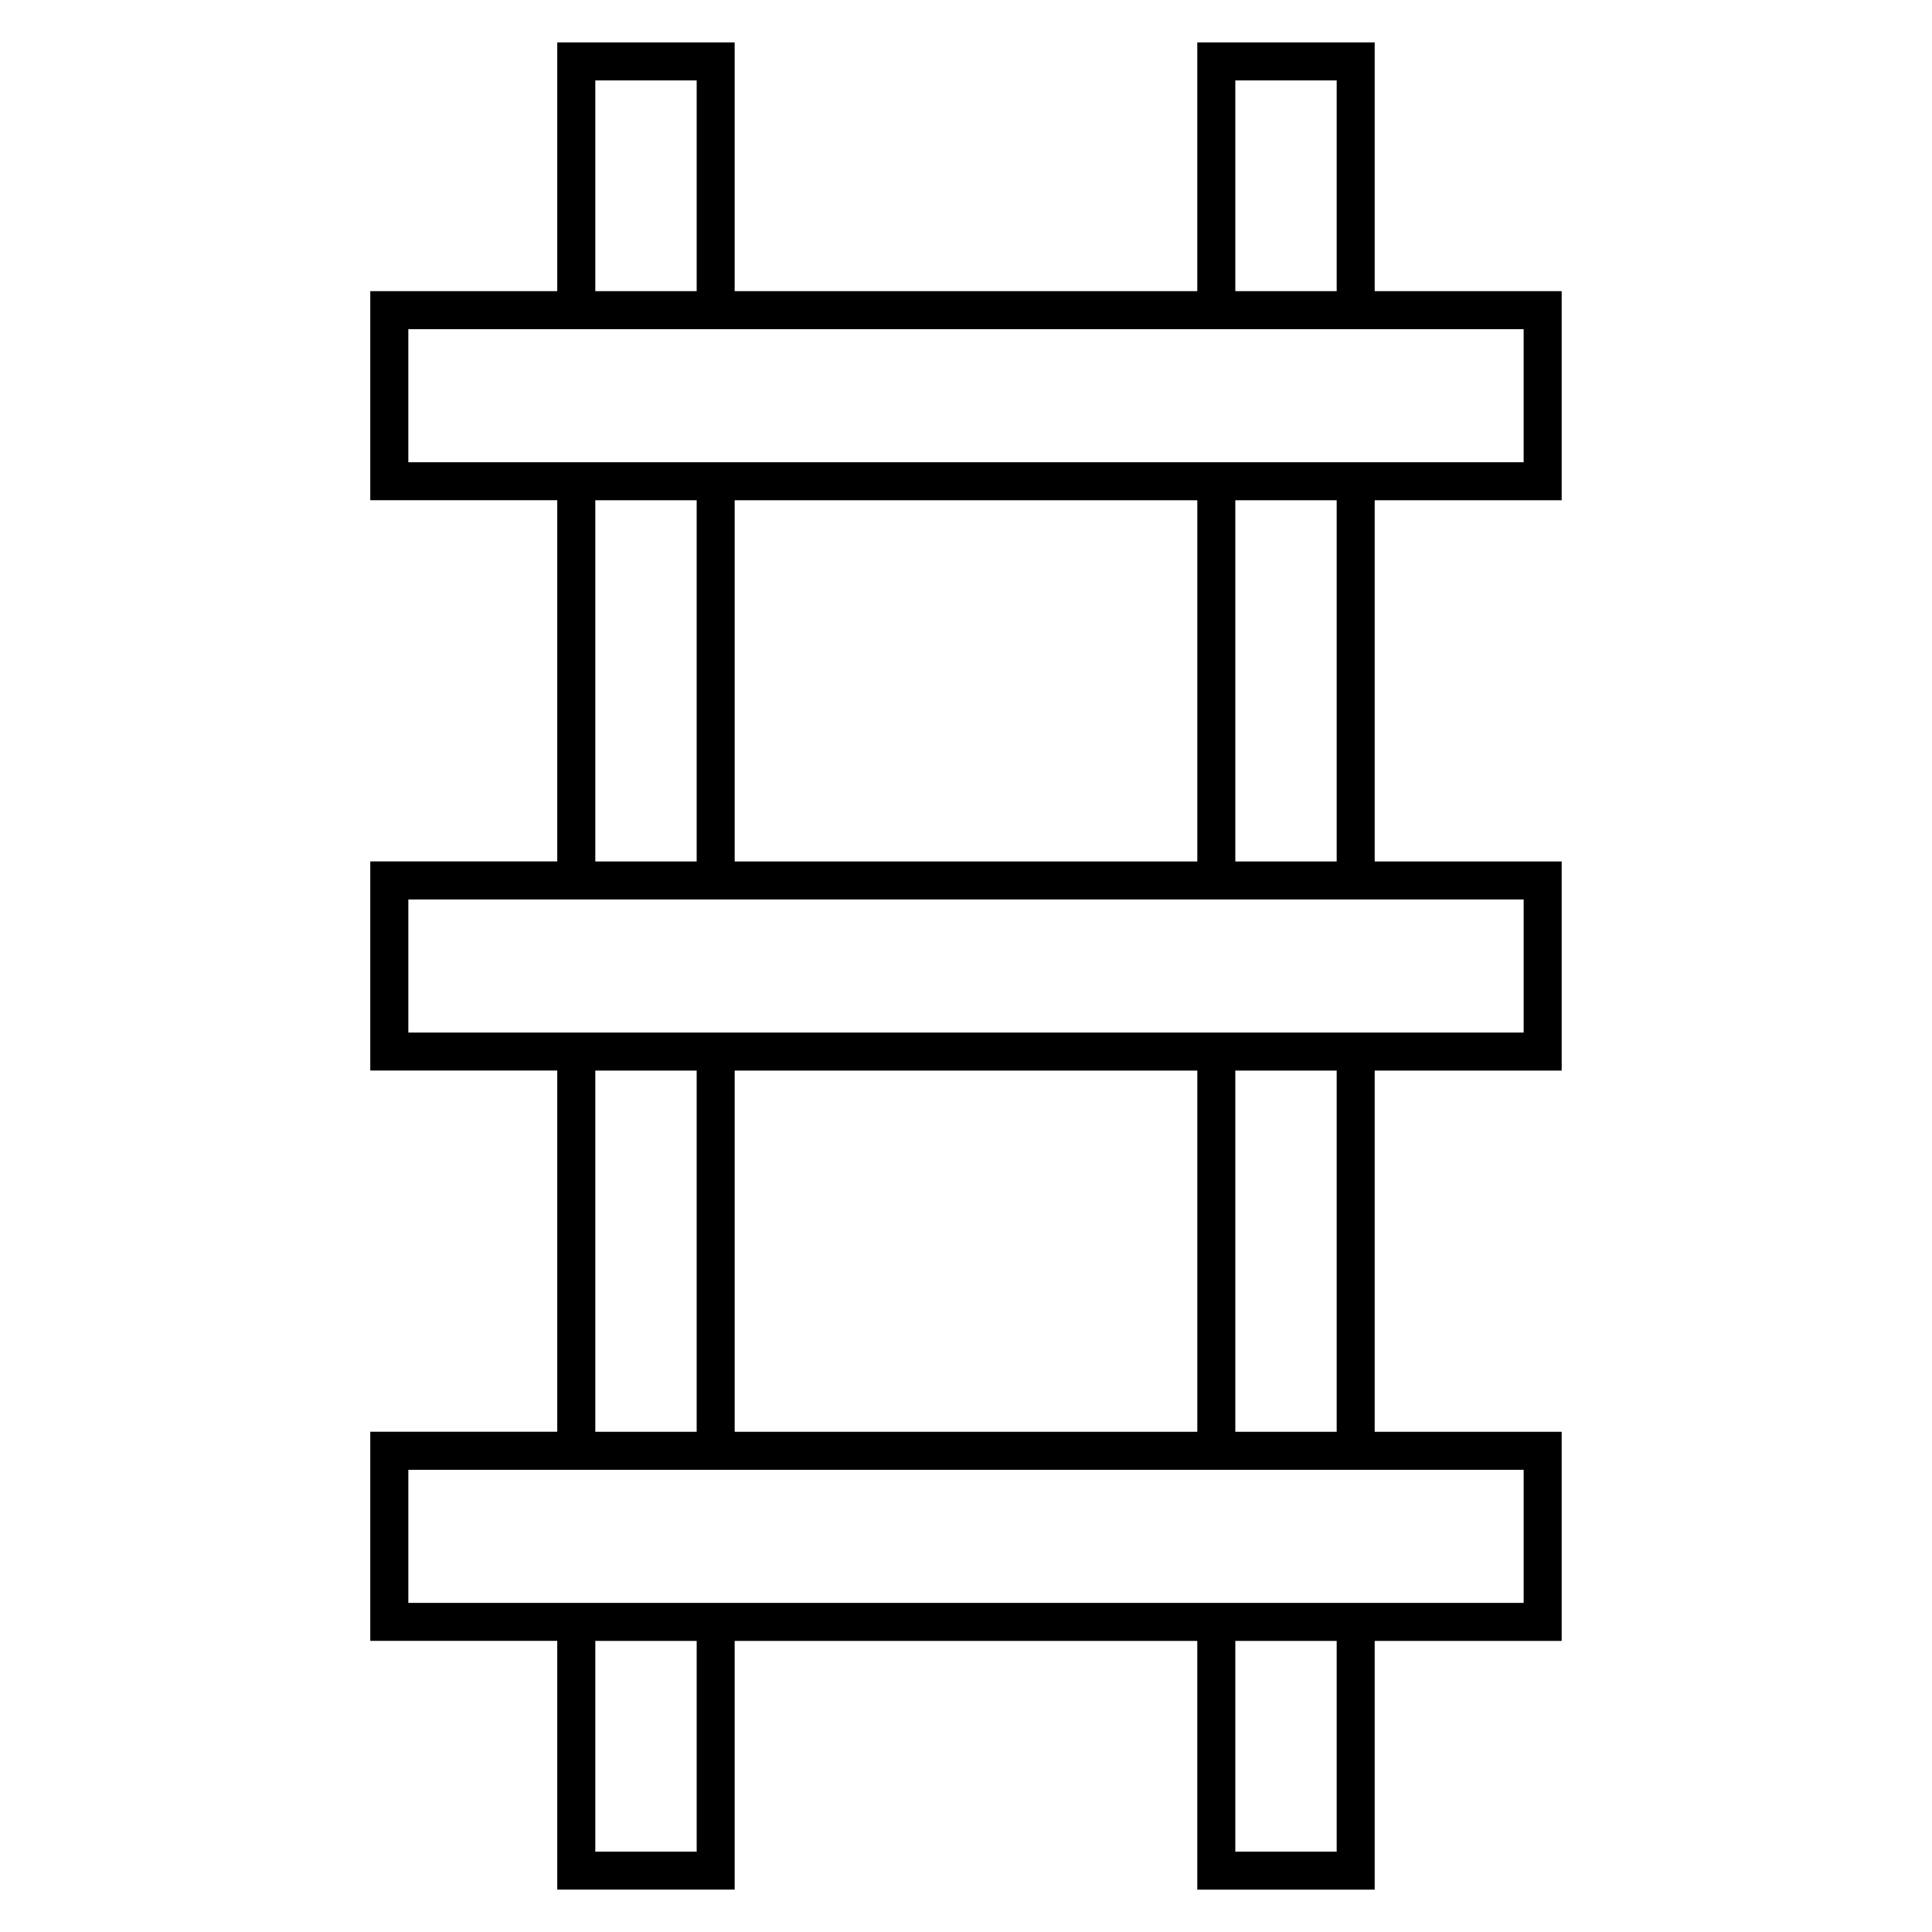 <?xml version="1.0" encoding="UTF-8"?>
<!-- Uploaded to: ICON Repo, www.iconrepo.com, Generator: ICON Repo Mixer Tools -->
<svg fill="#000000" width="800px" height="800px" version="1.1" viewBox="144 144 512 512" xmlns="http://www.w3.org/2000/svg">
 <path d="m557.86 276.57v-55.418h-49.551v-65.922h-47.016v65.918h-122.6v-65.918h-47.016v65.918h-49.551v55.418h49.551v95.723h-49.551v55.418h49.551v95.723h-49.551v55.418h49.551v65.918h47.016v-65.91h122.6v65.918h47.016v-65.918h49.551v-55.418h-49.551v-95.723h49.551v-55.418h-49.551v-95.723zm-86.488-111.26h26.863v55.84h-26.863zm-169.61 0h26.863v55.84h-26.863zm-49.551 65.918h295.57v35.266h-295.57zm86.488 141.07v-95.723h122.6v95.723zm-36.938-95.723h26.863v95.723h-26.863zm0 151.14h26.863v95.723h-26.863zm36.938 95.727v-95.723h122.6v95.723zm-10.074 111.26h-26.863v-55.84h26.863zm169.61 0h-26.863v-55.84h26.863zm49.547-65.918h-295.57v-35.266h295.57zm-49.547-45.34h-26.863v-95.723h26.863zm49.547-105.8h-295.57v-35.266h295.57zm-49.547-45.344h-26.863v-95.723h26.863z"/>
</svg>